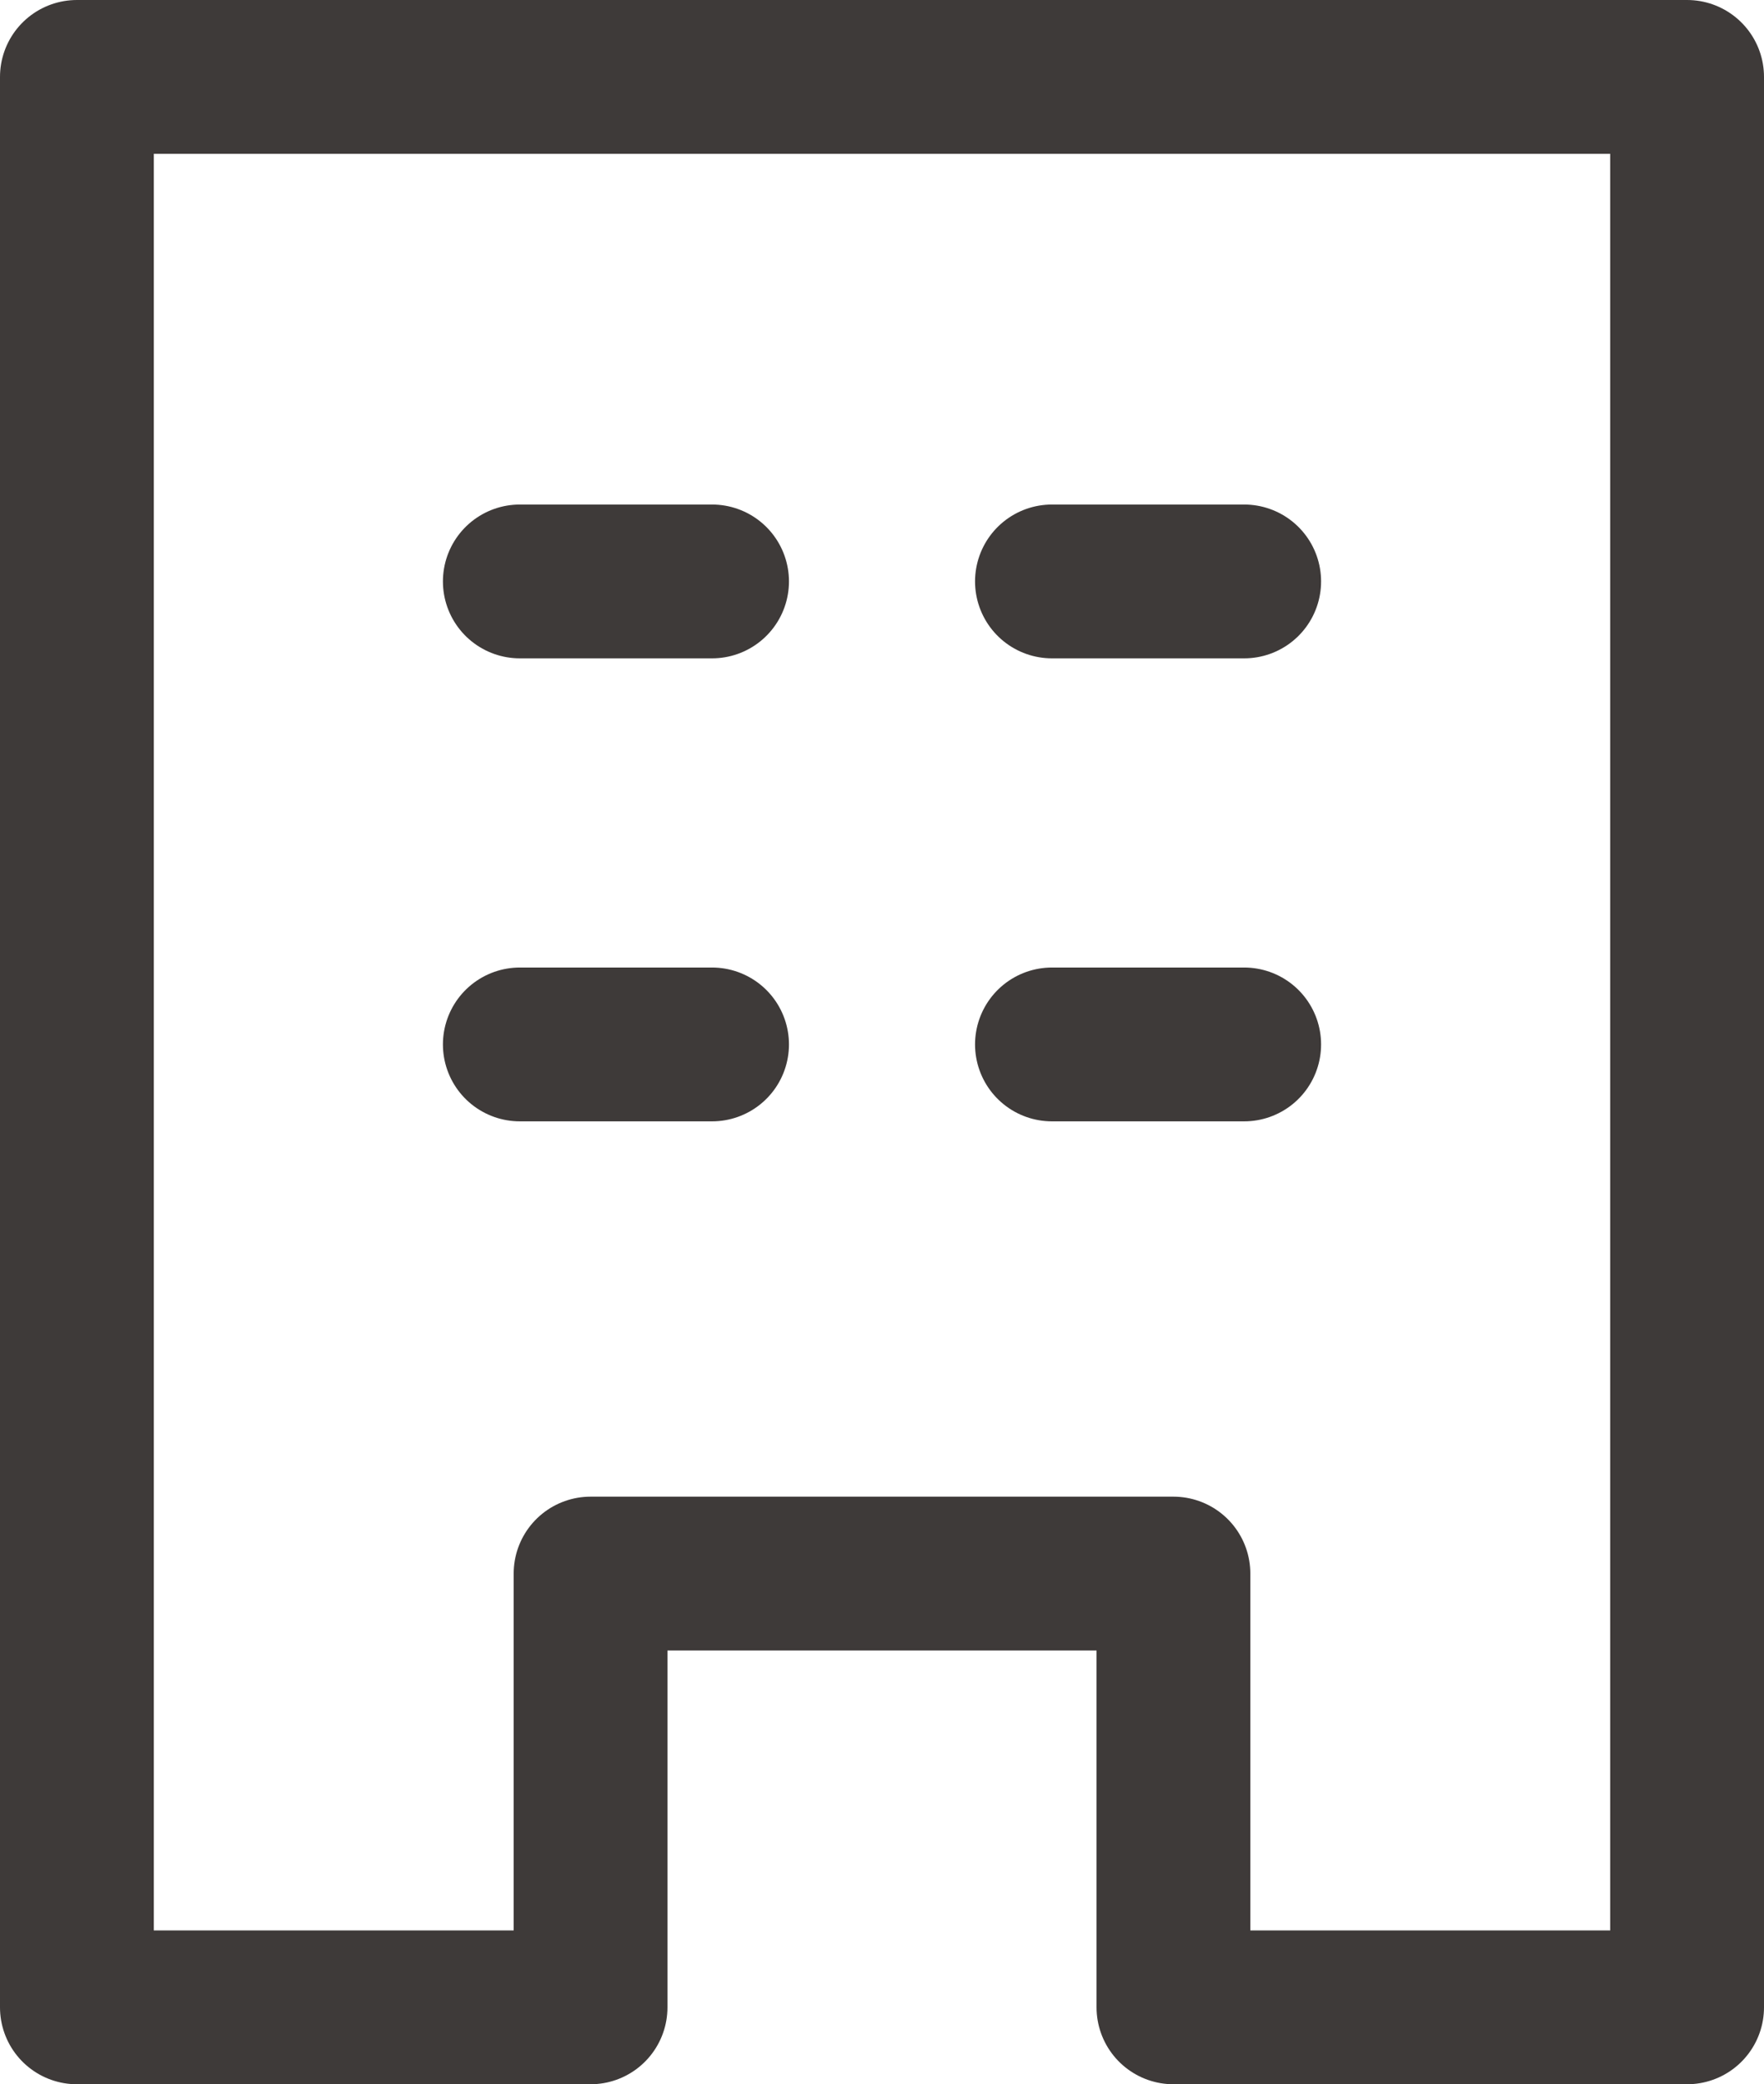 <?xml version="1.0" encoding="UTF-8"?>
<svg id="b" data-name="レイヤー 2" xmlns="http://www.w3.org/2000/svg" width="11.47" height="13.55" viewBox="0 0 11.47 13.55">
  <g id="c" data-name="レイヤー 1">
    <g>
      <polygon points="10.97 .5 10.97 13.05 7.63 13.05 7.63 10.23 3.84 10.23 3.84 13.05 .5 13.05 .5 .5 10.97 .5" style="fill: none; stroke: #3e3a39; stroke-linecap: round; stroke-linejoin: round;"/>
      <g>
        <line x1="3.38" y1="3.78" x2="4.63" y2="3.78" style="fill: none; stroke: #3e3a39; stroke-linecap: round; stroke-linejoin: round;"/>
        <line x1="6.84" y1="3.78" x2="8.09" y2="3.78" style="fill: none; stroke: #3e3a39; stroke-linecap: round; stroke-linejoin: round;"/>
        <line x1="3.38" y1="6.79" x2="4.63" y2="6.79" style="fill: none; stroke: #3e3a39; stroke-linecap: round; stroke-linejoin: round;"/>
        <line x1="6.84" y1="6.79" x2="8.09" y2="6.79" style="fill: none; stroke: #3e3a39; stroke-linecap: round; stroke-linejoin: round;"/>
      </g>
    </g>
  </g>
</svg>